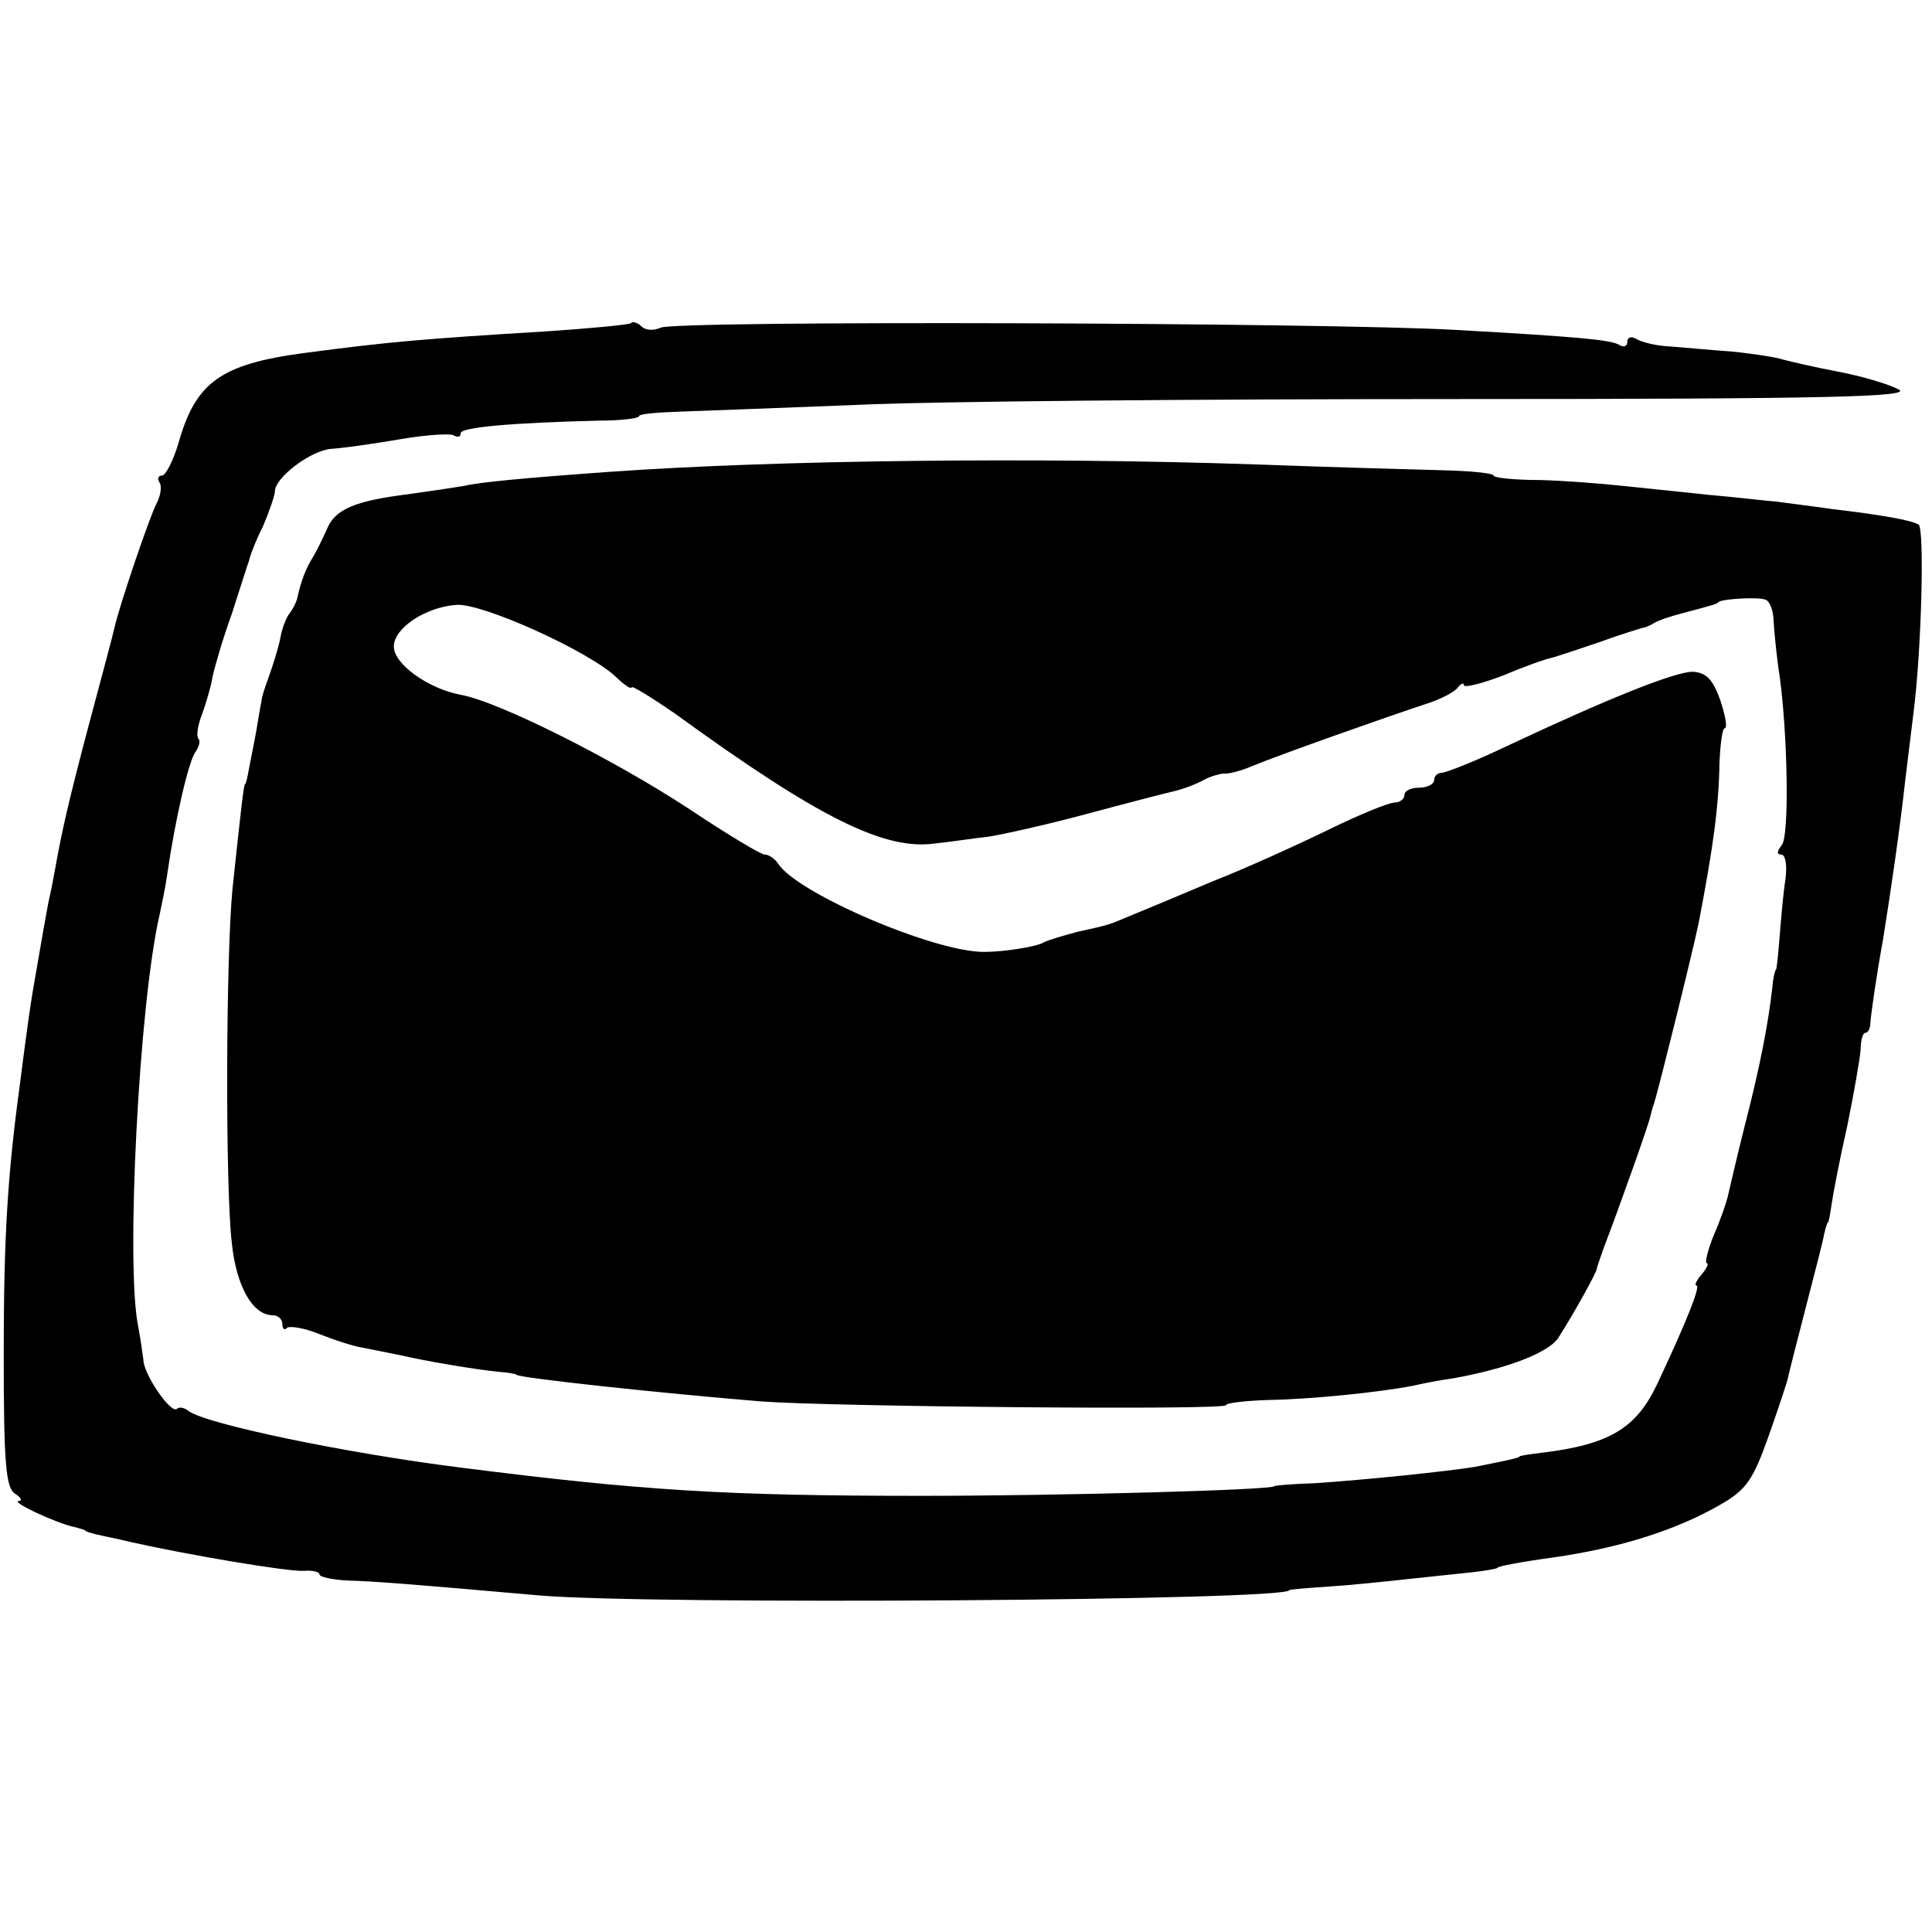 <svg version="1" xmlns="http://www.w3.org/2000/svg" width="346.667" height="346.667" viewBox="0 0 260 260"><path d="M84.9 43.5c-.3.2-5.4.7-11.5 1.1C57 45.6 52.3 46 41 47.5c-11.4 1.5-14.7 4-17 12.2-.7 2.3-1.7 4.3-2.2 4.3-.5 0-.7.4-.3 1 .3.5.1 1.7-.4 2.7-.9 1.6-5.1 14-5.7 16.8-.1.5-1.6 6.2-3.3 12.5-2.9 10.9-3.8 15-4.6 19.5-.2 1.1-.6 3.3-1 5-.3 1.6-1 5.5-1.5 8.5-.9 5-1.2 7.2-2.4 16.5C1 158.4.5 166.7.5 182.3.5 197 .8 200.2 2 201c.8.5 1.1 1 .5 1-1.1.1 5.1 3 7.5 3.5.8.2 1.5.4 1.5.5 0 .1.7.3 1.5.5s2.9.6 4.5 1c8 1.8 21.2 4 23.3 3.9 1.2-.1 2.2.1 2.2.5 0 .3 1.7.7 3.8.8 3.6.1 8.7.5 25.7 2 14.8 1.3 101 .7 101-.7 0-.1 2.5-.3 5.5-.5s7.8-.7 10.5-1c2.8-.3 6.6-.7 8.5-.9 1.9-.2 3.5-.5 3.5-.6 0-.2 3.1-.8 7.5-1.4 9.1-1.3 16.6-3.7 22.5-7.1 3.5-2 4.4-3.3 6.5-9.2 1.3-3.7 2.5-7.3 2.6-7.8.1-.6 1.2-4.8 2.4-9.5s2.4-9.2 2.5-10c.2-.8.4-1.5.5-1.5.1 0 .3-1.1.5-2.5s1.1-6.1 2.1-10.5c.9-4.4 1.7-9 1.8-10.3 0-1.2.3-2.2.6-2.2.4 0 .7-.6.7-1.3.1-1.3.8-6.3 1.7-11.2 1.1-6.9 2.3-15.1 3-21.5.3-2.5.8-6.5 1.1-9 1.1-8.5 1.5-24.9.7-25.4-1-.6-4.9-1.3-11.7-2.1-2.7-.4-6.1-.8-7.5-1-1.4-.1-5.4-.6-9-.9-3.6-.4-8.7-.9-11.5-1.2-2.7-.3-7.8-.7-11.2-.8-3.5 0-6.3-.3-6.3-.6s-2.8-.6-6.3-.7c-3.4-.1-15-.4-25.7-.8-29.2-1-64.6-.6-87 1-11.2.8-17.6 1.4-19.6 1.9-1.2.2-4.5.7-7.4 1.1-7.2.9-9.9 2-11 4.7-.6 1.3-1.4 3-1.9 3.8-.9 1.4-1.6 3.2-2.1 5.5-.1.5-.6 1.5-1 2-.5.6-1.1 2.2-1.3 3.5-.3 1.4-1 3.6-1.5 5s-1 2.8-1 3.3c-.1.4-.4 2.2-.7 4-.3 1.7-.8 4.1-1 5.2-.2 1.1-.4 2-.5 2-.2 0-.5 2.8-1.7 14-.9 9-1 40.2-.1 47.8.6 5.8 2.8 9.7 5.5 9.7.7 0 1.3.5 1.3 1.2 0 .6.3.9.6.5.4-.3 2.3 0 4.3.8s4.7 1.7 6.1 1.9c1.4.3 3.6.7 5 1 3.4.8 10 1.9 13 2.2 1.4.1 2.5.3 2.5.4 0 .4 19.5 2.5 33 3.6 9.3.7 62.5 1.2 62.5.5 0-.3 2.6-.6 5.8-.7 5.6-.1 14.6-1 19.3-1.9 1.3-.3 3.8-.8 5.4-1 7.3-1.3 13.1-3.5 14.3-5.6 2.1-3.3 5.2-8.9 5.1-9.2 0-.1.4-1.3.9-2.7 2-5.2 6.2-17 6.3-17.8.1-.4.3-1.2.5-1.7.7-2.3 5.1-20 6-24.3 2-10.4 2.7-15.7 2.8-21.5.1-2.6.4-4.7.7-4.7.4 0 .1-1.7-.6-3.8-1-2.8-1.9-3.7-3.7-3.8-2.4 0-11.4 3.6-25 10-4.2 2-8.2 3.6-8.8 3.6-.5 0-1 .4-1 1 0 .5-.9 1-2 1s-2 .4-2 1c0 .5-.6 1-1.3 1-.8 0-4.7 1.6-8.8 3.6-4.1 2-11.1 5.2-15.7 7-4.5 1.9-9.5 4-11 4.6-3.1 1.3-2.7 1.2-7.2 2.2-1.9.5-3.9 1.1-4.5 1.4-.9.6-5.4 1.3-8 1.3-6.6.1-25.3-7.9-27.8-11.9-.4-.6-1.2-1.2-1.8-1.2-.5 0-5-2.7-10.1-6.1-10.2-6.7-25.7-14.5-30.8-15.4-4.3-.8-9-4.1-9-6.5 0-2.5 4.3-5.3 8.4-5.6 3.4-.3 17.8 6.2 21.5 9.7 1.1 1.1 2.1 1.7 2.1 1.4 0-.3 2.6 1.3 5.8 3.5 19.4 14.1 28.3 18.5 35.1 17.5 2-.2 5.2-.7 7.1-.9 1.9-.3 7.8-1.6 13-3s10.6-2.8 11.9-3.1c1.3-.3 3.2-1 4.2-1.6 1-.5 2.2-.8 2.6-.8.4.1 2.2-.3 3.8-1 3.6-1.5 18.6-6.8 23.5-8.4 1.9-.6 3.8-1.6 4.2-2.2.4-.5.8-.7.8-.3 0 .4 2.4-.2 5.3-1.3 2.8-1.2 5.7-2.2 6.2-2.3.6-.1 3.5-1.1 6.5-2.1 3-1.1 5.7-1.9 6-2 .3 0 1-.3 1.5-.6.6-.4 2.4-1 4-1.4 4.5-1.2 4.5-1.2 4.8-1.5.5-.4 5.3-.7 6.3-.3.6.2 1.1 1.6 1.1 3.1.1 1.5.4 4.7.8 7.2 1.1 8.1 1.3 21.5.3 22.7-.7.9-.7 1.3-.1 1.3s.8 1.4.6 3.2c-.3 1.8-.6 5.3-.8 7.8-.2 2.5-.4 4.5-.5 4.5-.1 0-.4 1.1-.5 2.5-.5 4.5-1.6 10.4-3.7 18.5-1.1 4.4-2.1 8.7-2.3 9.6-.2.8-1 3.2-1.9 5.2-.8 2-1.2 3.7-.9 3.7.3 0 0 .7-.7 1.5s-1 1.5-.7 1.5c.6 0-1.3 4.8-5.3 13.3-2.8 5.9-6.4 8.1-15.5 9.2-1.6.2-3 .4-3 .5 0 .2-2 .6-6 1.4-3.7.6-14.2 1.7-21.5 2.2-3 .1-5.5.3-5.5.4 0 .5-28.5 1.3-47.5 1.3-26.3 0-37.6-.7-62-3.8-15.9-2-34.3-5.9-36.6-7.6-.6-.5-1.3-.6-1.6-.3-.8.7-4.5-4.7-4.5-6.6-.1-.8-.4-2.9-.7-4.5-1.7-8.1.1-43.5 2.9-55.5.3-1.4.8-3.8 1-5.3 1.1-7.6 2.9-15.3 3.8-16.5.5-.7.7-1.5.4-1.8-.3-.3-.1-1.8.5-3.3.5-1.4 1.2-3.7 1.4-5 .3-1.4 1.4-5.2 2.6-8.5 1.1-3.4 2.1-6.6 2.3-7.1.1-.6.9-2.7 1.9-4.7.9-2.1 1.6-4.2 1.6-4.7 0-1.8 4.8-5.5 7.6-5.7 1.6-.1 5.8-.7 9.3-1.3 3.5-.6 6.8-.8 7.2-.5.5.3.9.2.9-.3 0-.8 6.7-1.4 18.7-1.7 2.9 0 5.3-.3 5.3-.6s2.4-.5 5.3-.6c2.8-.1 13.5-.5 23.7-.9 10.2-.5 46.5-.8 80.7-.8 50.7 0 61.8-.3 59.8-1.3-1.3-.7-5-1.8-8.2-2.4-3.2-.6-6.5-1.4-7.3-1.6-.8-.3-4-.8-7-1.1-3-.2-6.9-.6-8.6-.7-1.7-.1-3.6-.6-4.2-1-.7-.4-1.2-.2-1.2.4 0 .6-.5.8-1.1.4-1.2-.7-6-1.1-21.9-2-17.2-1-105.4-1.3-107.1-.3-.9.4-2 .4-2.6-.2-.5-.5-1.2-.7-1.4-.4z"/></svg>